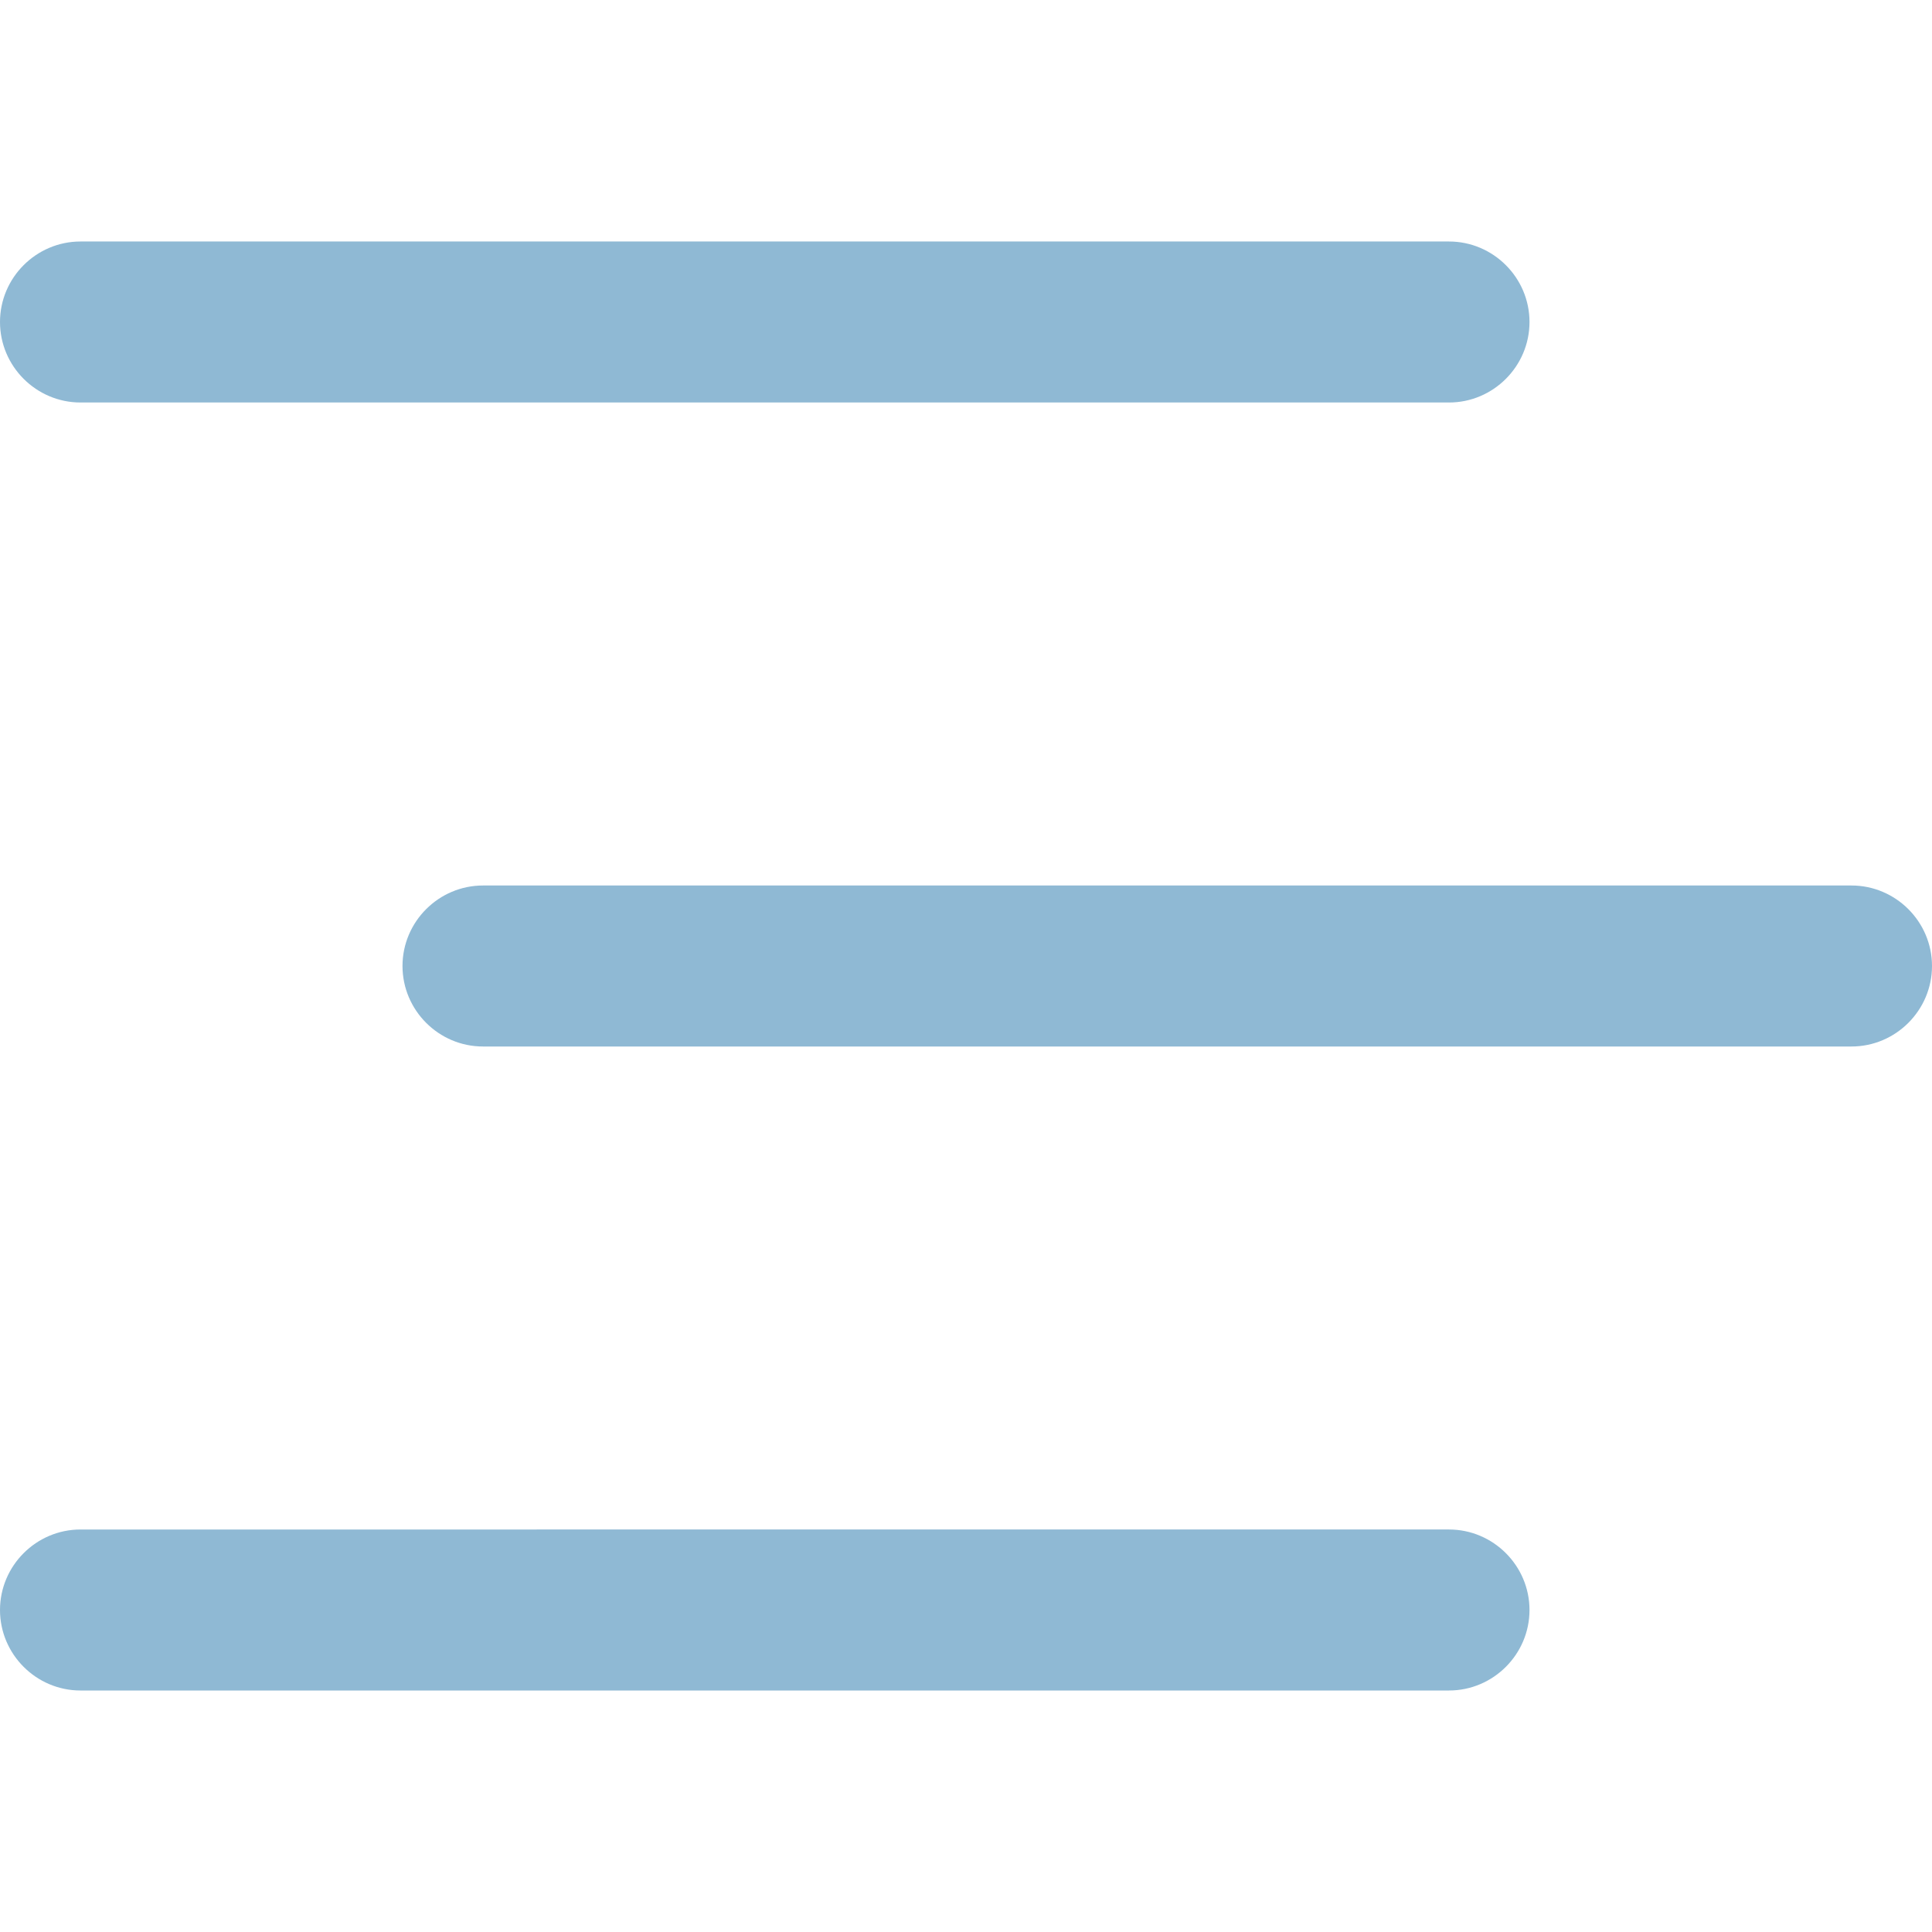 <?xml version="1.0" encoding="UTF-8"?> <svg xmlns="http://www.w3.org/2000/svg" viewBox="0 0 24 24" width="512" height="512"><path fill="#8FB9D4" d="M18,5H1c-.55,0-1-.45-1-1s.45-1,1-1H18c.55,0,1,.45,1,1s-.45,1-1,1Zm1,15c0-.55-.45-1-1-1H1c-.55,0-1,.45-1,1s.45,1,1,1H18c.55,0,1-.45,1-1Zm5-8c0-.55-.45-1-1-1H6c-.55,0-1,.45-1,1s.45,1,1,1H23c.55,0,1-.45,1-1Z"></path></svg> 